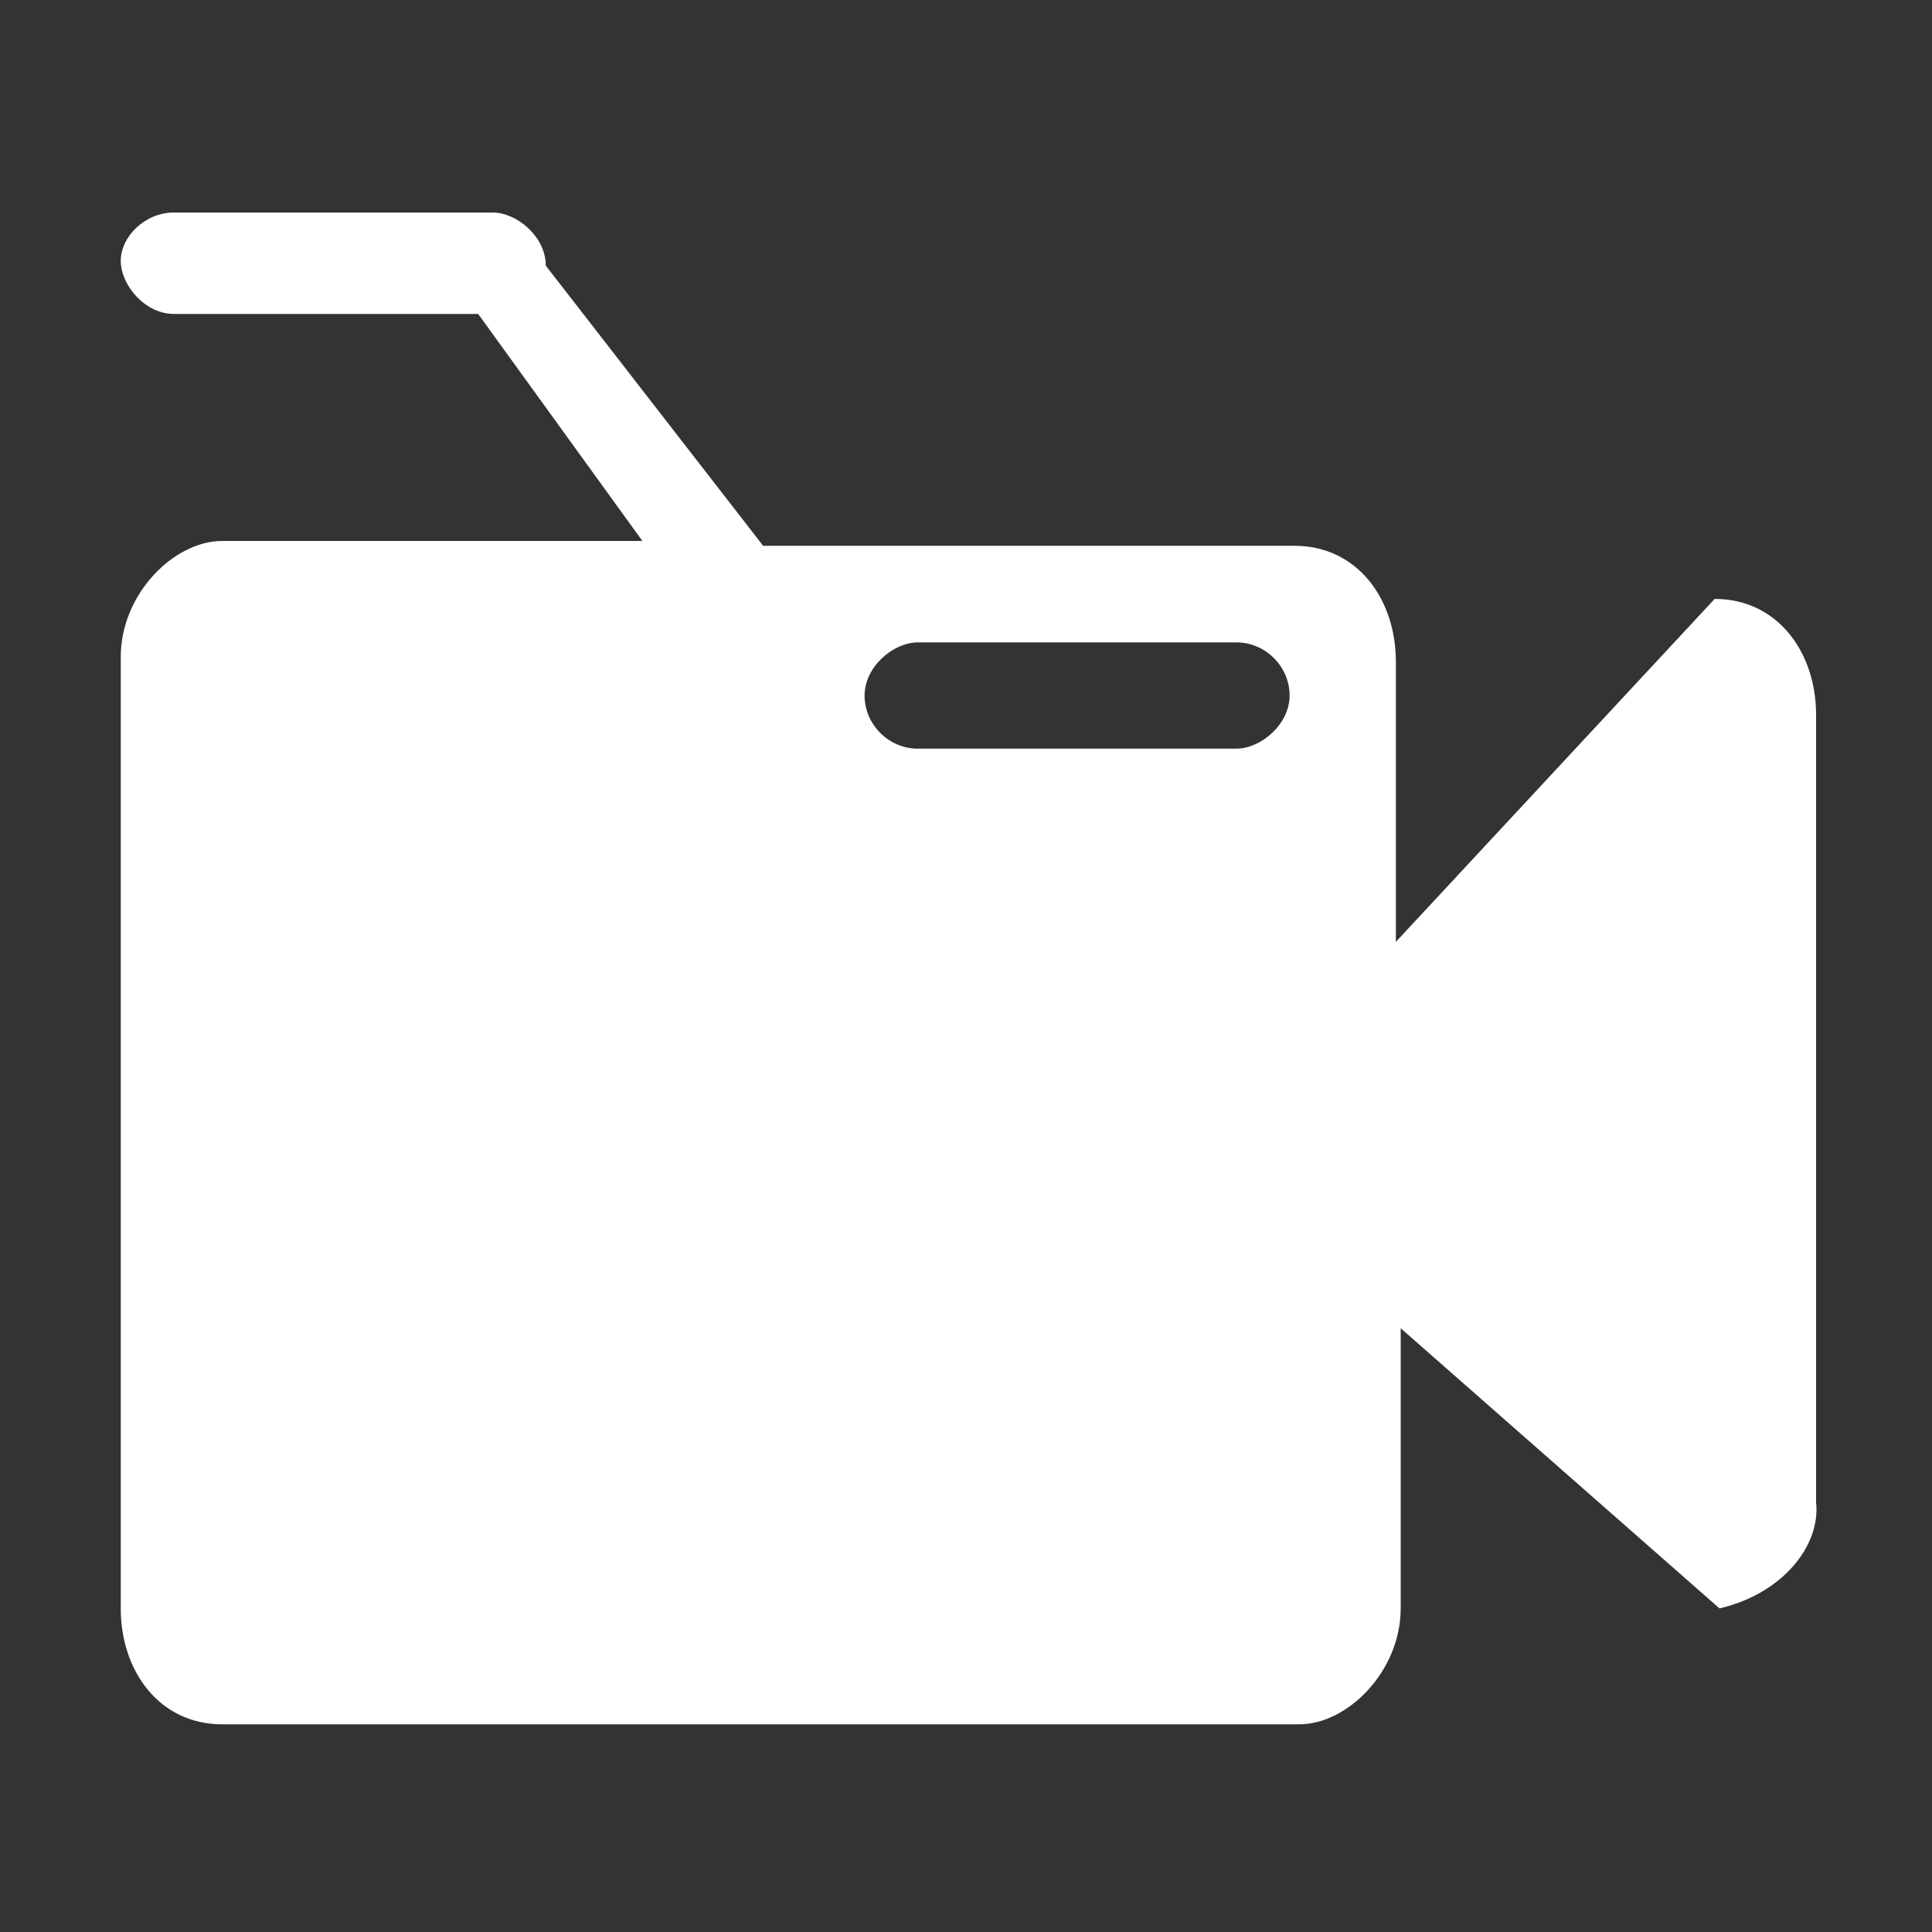 <?xml version="1.0" encoding="utf-8"?>
<!-- Generator: Adobe Illustrator 25.0.1, SVG Export Plug-In . SVG Version: 6.00 Build 0)  -->
<svg version="1.1" id="Layer_1" xmlns="http://www.w3.org/2000/svg" xmlns:xlink="http://www.w3.org/1999/xlink" x="0px" y="0px"
	 viewBox="0 0 40 40" style="enable-background:new 0 0 40 40;" xml:space="preserve">
<rect x="0" y="0" width="40" height="40" fill="#333333" stroke="none"/>
<style type="text/css">
	.st0{fill:#FFFFFF;}
</style>
<g>
	<path id="camera2_1_" class="st0" d="M35.6,33.3L29,27.5v5.8c0,1.3-1.1,2.4-2.1,2.4H4.6c-1.3,0-2.1-1.1-2.1-2.4V13.6
		c0-1.3,1.1-2.4,2.1-2.4h8.7L9.9,6.5H3.6C3,6.5,2.5,5.9,2.5,5.4S3,4.4,3.6,4.4h6.6c0.5,0,1.1,0.5,1.1,1.1l4.5,5.8h11
		c1.3,0,2.1,1.1,2.1,2.4v5.8l6.6-7.1c1.3,0,2.1,1.1,2.1,2.4v16.3C37.7,32,36.9,33,35.6,33.3L35.6,33.3z M25.6,13.3h-6.6
		c-0.5,0-1.1,0.5-1.1,1.1s0.5,1.1,1.1,1.1h6.6c0.5,0,1.1-0.5,1.1-1.1C26.7,13.8,26.2,13.3,25.6,13.3z"/>
</g>
</svg>
